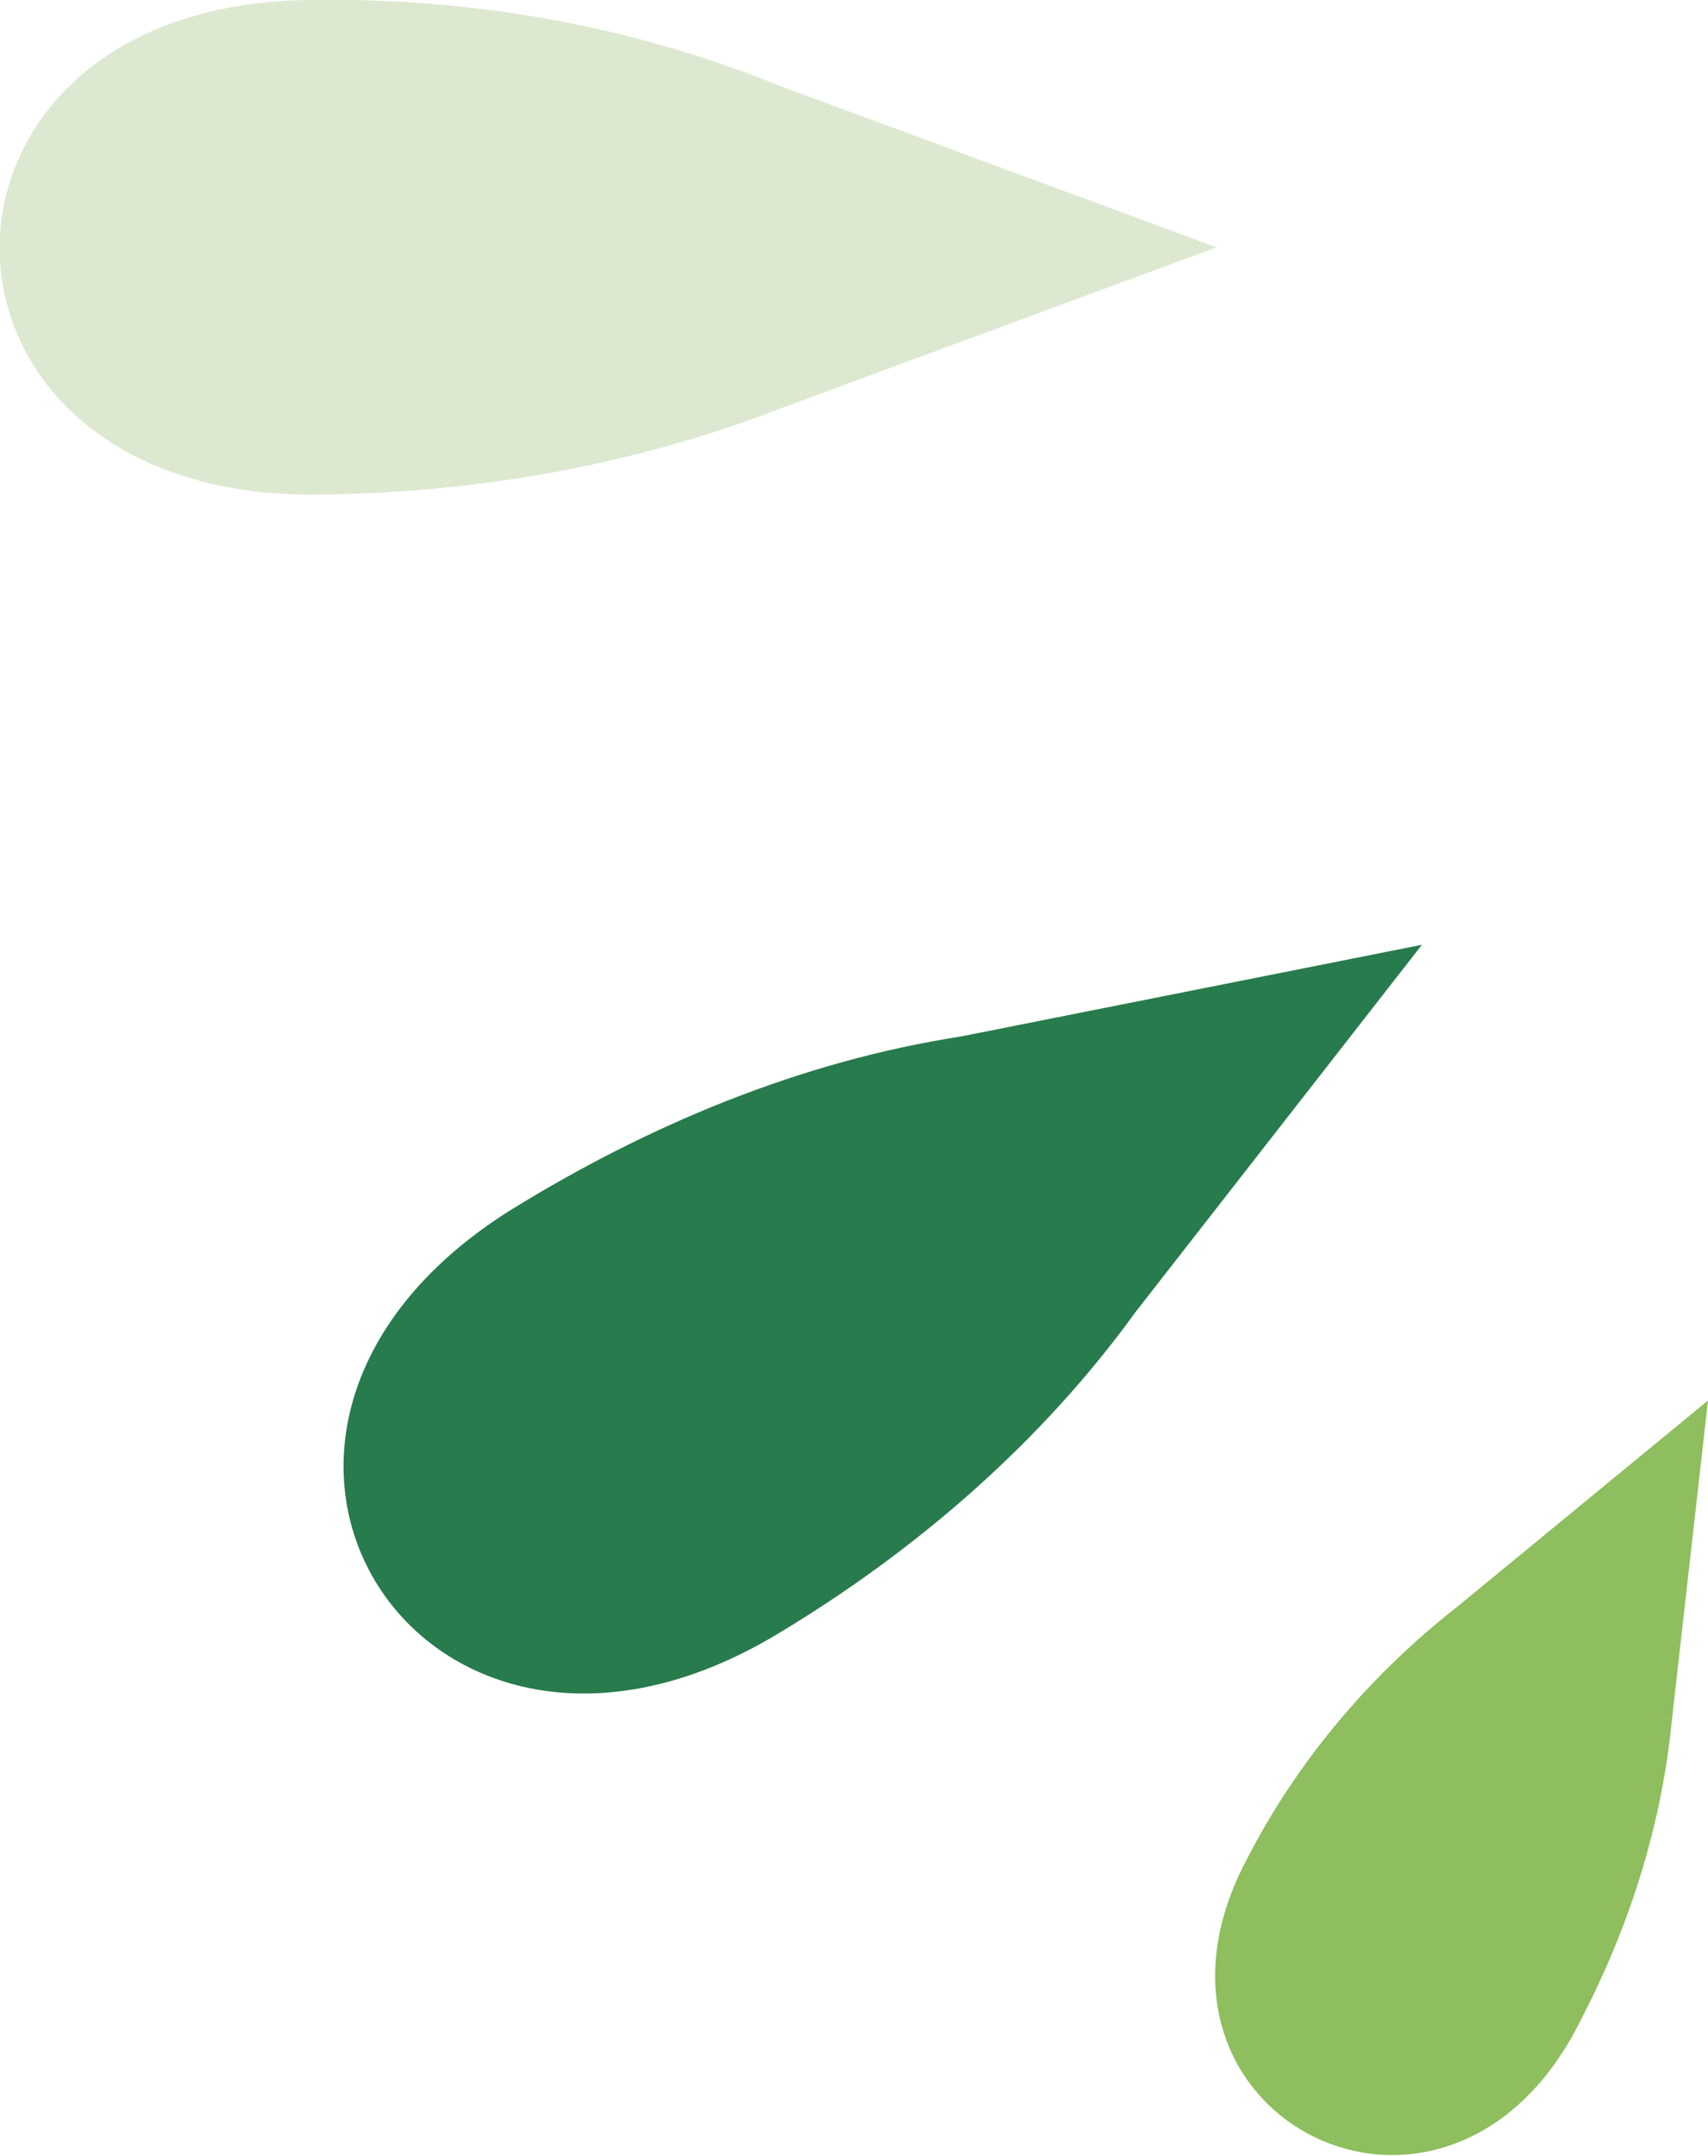 <?xml version="1.0" encoding="utf-8"?>
<!-- Generator: Adobe Illustrator 19.0.0, SVG Export Plug-In . SVG Version: 6.00 Build 0)  -->
<svg version="1.1" id="Layer_1" xmlns="http://www.w3.org/2000/svg" xmlns:xlink="http://www.w3.org/1999/xlink" x="0px" y="0px"
	 width="61.5px" height="77.6px" viewBox="0 0 61.5 77.6" style="enable-background:new 0 0 61.5 77.6;" xml:space="preserve">
<g>
	<defs>
		<path id="SVGID_1_" d="M44.9,66.9c-4.8,9,6.7,15.2,11.7,6.4c1.9-3.5,3.2-7.3,3.6-11.4l1.3-11.5l-9,7.4
			C49.3,60.3,46.7,63.4,44.9,66.9"/>
	</defs>
	<clipPath id="SVGID_2_">
		<use xlink:href="#SVGID_1_"  style="overflow:visible;"/>
	</clipPath>
	<g style="clip-path:url(#SVGID_2_);">
		<defs>
			<rect id="SVGID_3_" x="-107.7" y="-1516.1" width="1440" height="4464"/>
		</defs>
		<clipPath id="SVGID_4_">
			<use xlink:href="#SVGID_3_"  style="overflow:visible;"/>
		</clipPath>
		
			<rect x="33.9" y="51.7" transform="matrix(-0.423 0.906 -0.906 -0.423 134.138 41.388)" style="clip-path:url(#SVGID_4_);fill:#8EBE5D;" width="40" height="23.4"/>
	</g>
</g>
<g>
	<defs>
		<path id="SVGID_5_" d="M11.1,0c5.8-0.1,11.6,0.9,17,3.1l15.7,5.8l-15.7,5.8c-5.4,2.1-11.3,3.1-17.1,3.1C-3.7,17.6-3.7,0.2,11.1,0z
			"/>
	</defs>
	<clipPath id="SVGID_6_">
		<use xlink:href="#SVGID_5_"  style="overflow:visible;"/>
	</clipPath>
	<g style="clip-path:url(#SVGID_6_);">
		<defs>
			<rect id="SVGID_7_" x="-107.7" y="-1516.1" width="1440" height="4464"/>
		</defs>
		<clipPath id="SVGID_8_">
			<use xlink:href="#SVGID_7_"  style="overflow:visible;"/>
		</clipPath>
		
			<rect x="2.4" y="-14.1" transform="matrix(-0.5 0.866 -0.866 -0.5 39.659 -2.118)" style="clip-path:url(#SVGID_8_);fill:#DDE8D0;" width="36" height="49"/>
	</g>
</g>
<g>
	<defs>
		<path id="SVGID_9_" d="M18.3,43.6c-12.6,8-3.1,22.9,9.7,15.2c5-3,9.5-6.9,12.9-11.6l10.3-13.2l-16.6,3.3
			C28.8,38.2,23.3,40.5,18.3,43.6"/>
	</defs>
	<clipPath id="SVGID_10_">
		<use xlink:href="#SVGID_9_"  style="overflow:visible;"/>
	</clipPath>
	<g style="clip-path:url(#SVGID_10_);">
		<defs>
			<rect id="SVGID_11_" x="-107.7" y="-1516.1" width="1440" height="4464"/>
		</defs>
		<clipPath id="SVGID_12_">
			<use xlink:href="#SVGID_11_"  style="overflow:visible;"/>
		</clipPath>
		
			<rect x="6.4" y="26.3" transform="matrix(-0.423 0.906 -0.906 -0.423 84.336 36.788)" style="clip-path:url(#SVGID_12_);fill:#287B4C;" width="48.1" height="38"/>
	</g>
</g>
</svg>
